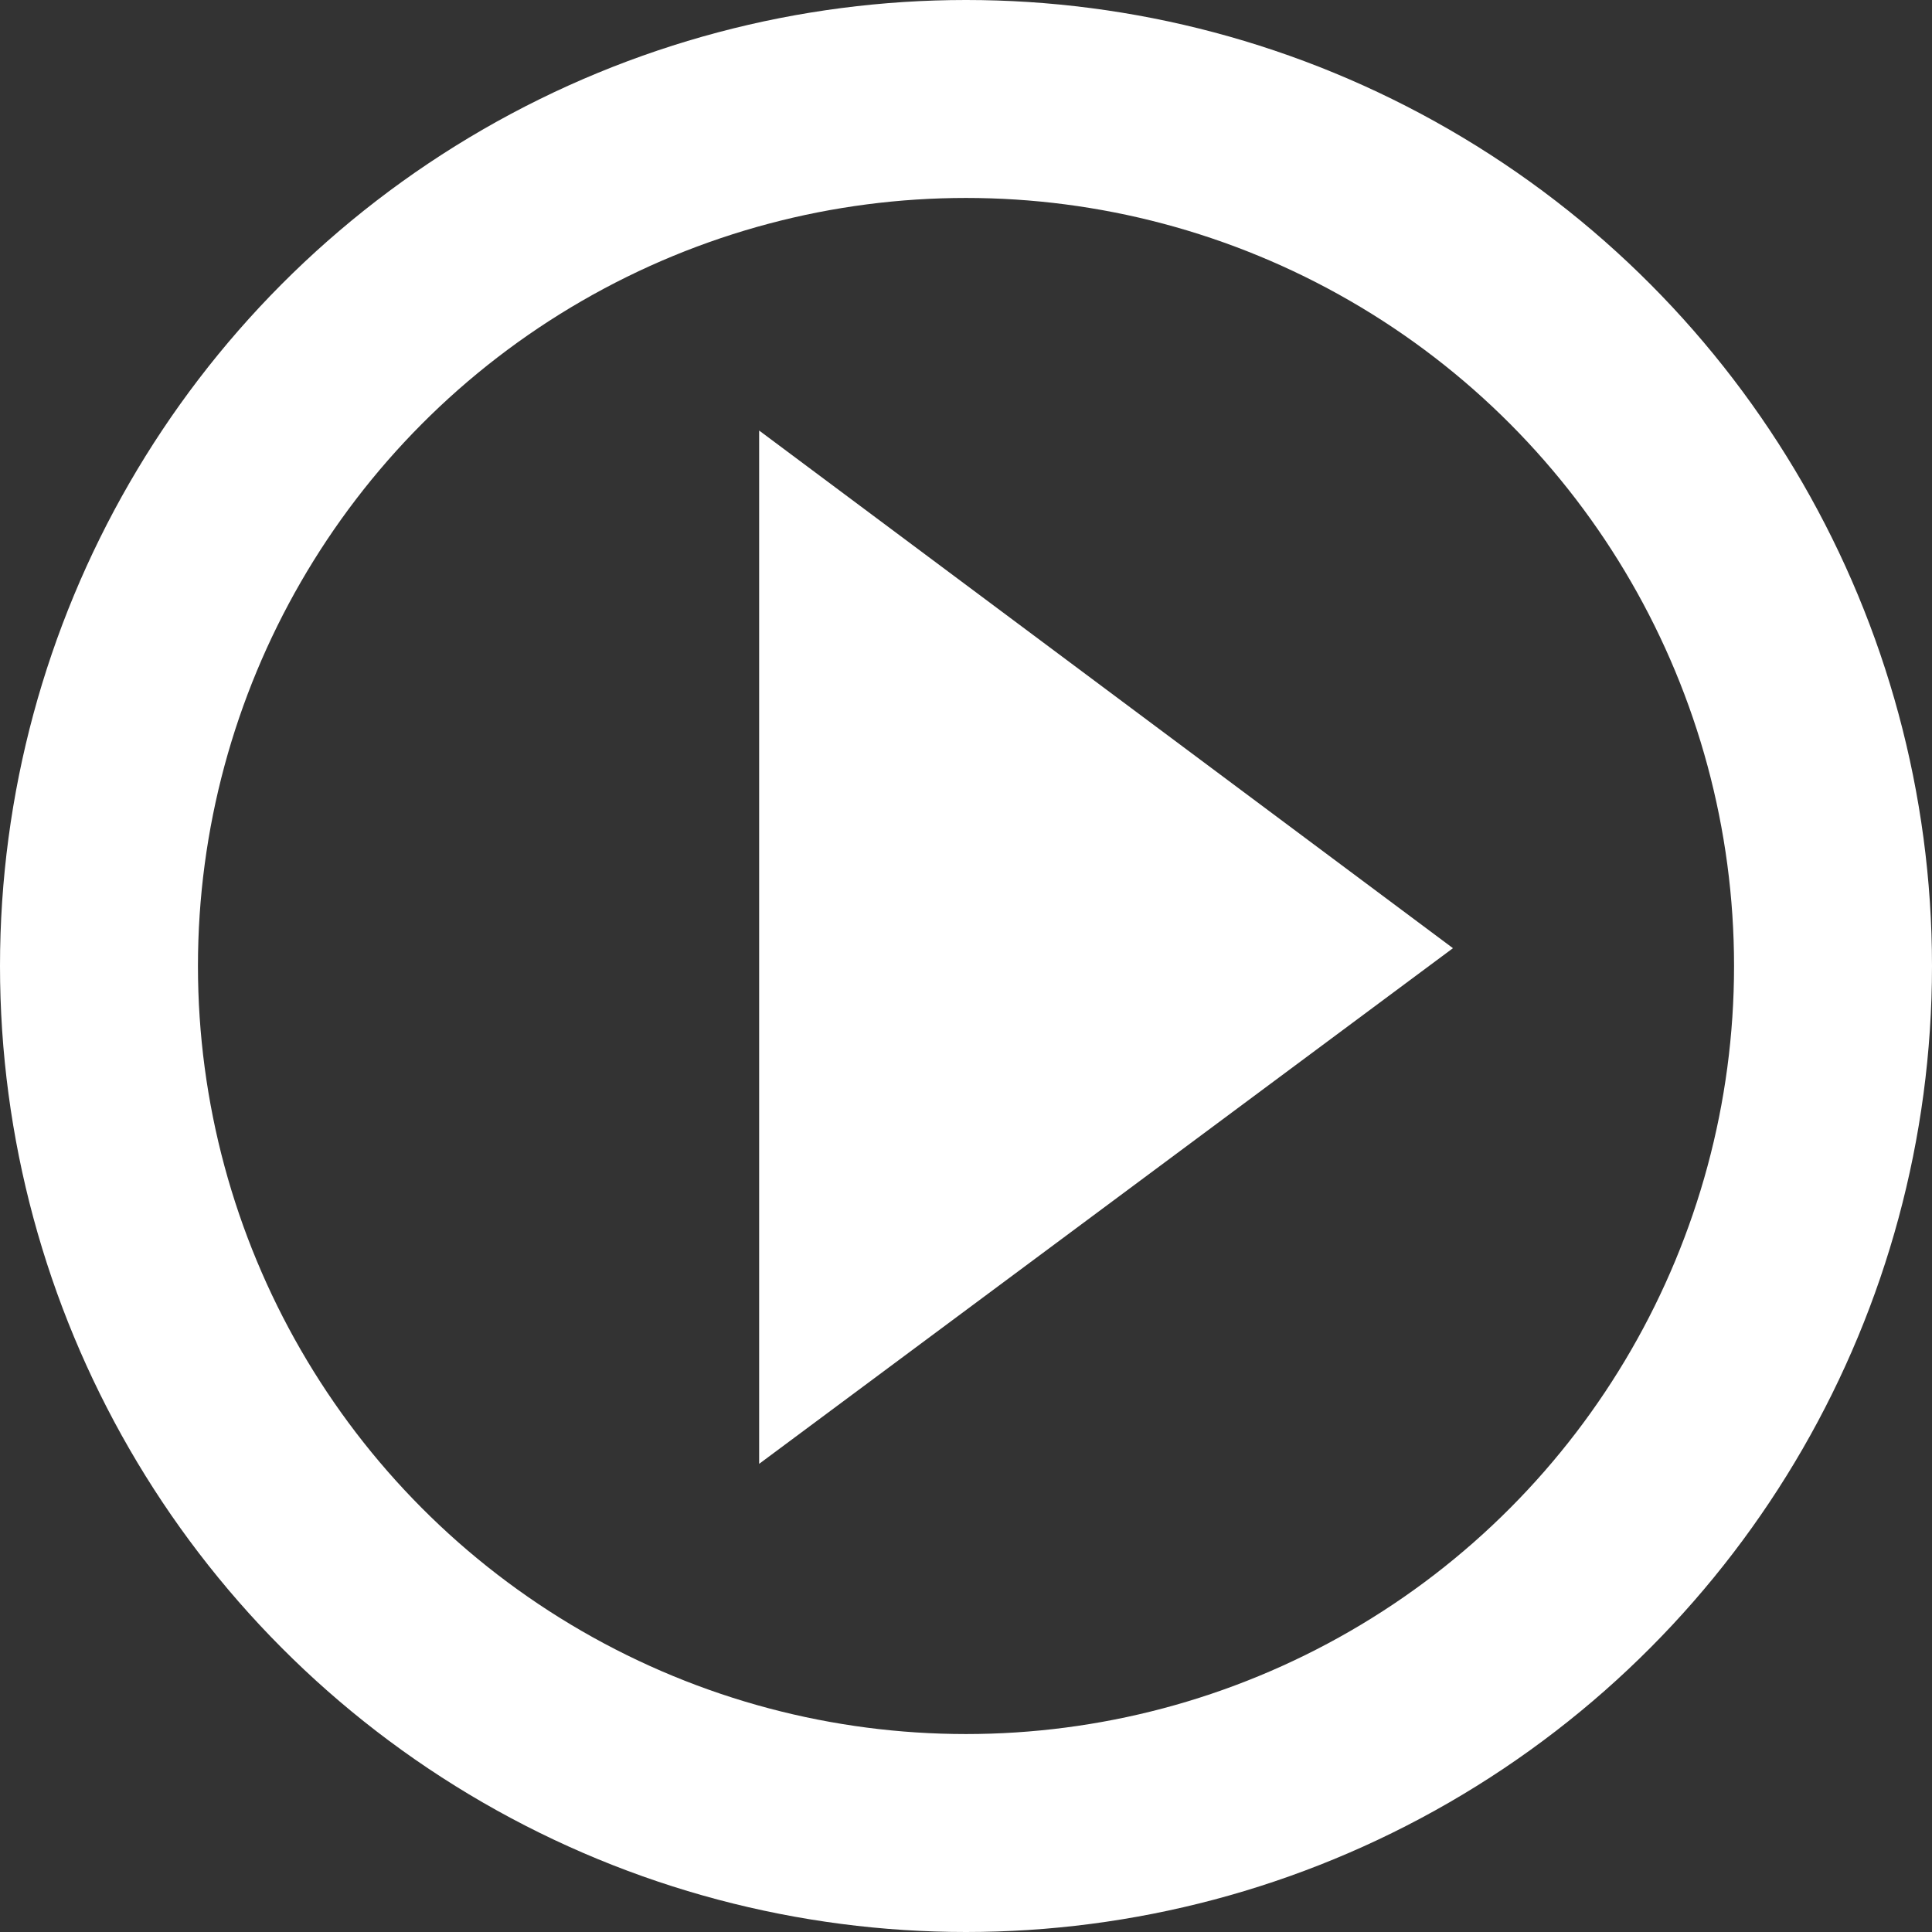 <?xml version="1.0" encoding="utf-8"?>
<!-- Generator: Adobe Illustrator 24.2.3, SVG Export Plug-In . SVG Version: 6.00 Build 0)  -->
<svg version="1.1" id="Layer_1" xmlns="http://www.w3.org/2000/svg" xmlns:xlink="http://www.w3.org/1999/xlink" x="0px" y="0px"
	 viewBox="0 0 19.52 19.52" style="enable-background:new 0 0 19.52 19.52;" xml:space="preserve">
<rect x="0" y="0" width="19.52" height="19.52" fill="#333333" stroke="none"/>
<style type="text/css">
	.st0{fill:none;stroke:#FFFFFF;stroke-width:2;stroke-miterlimit:10;}
	.st1{fill:#FFFFFF;}
</style>
<circle class="st0" cx="9.76" cy="9.76" r="8.76"/>
<polygon class="st1" points="7.67,14.79 7.67,4.35 14.68,9.58 "/>
</svg>
